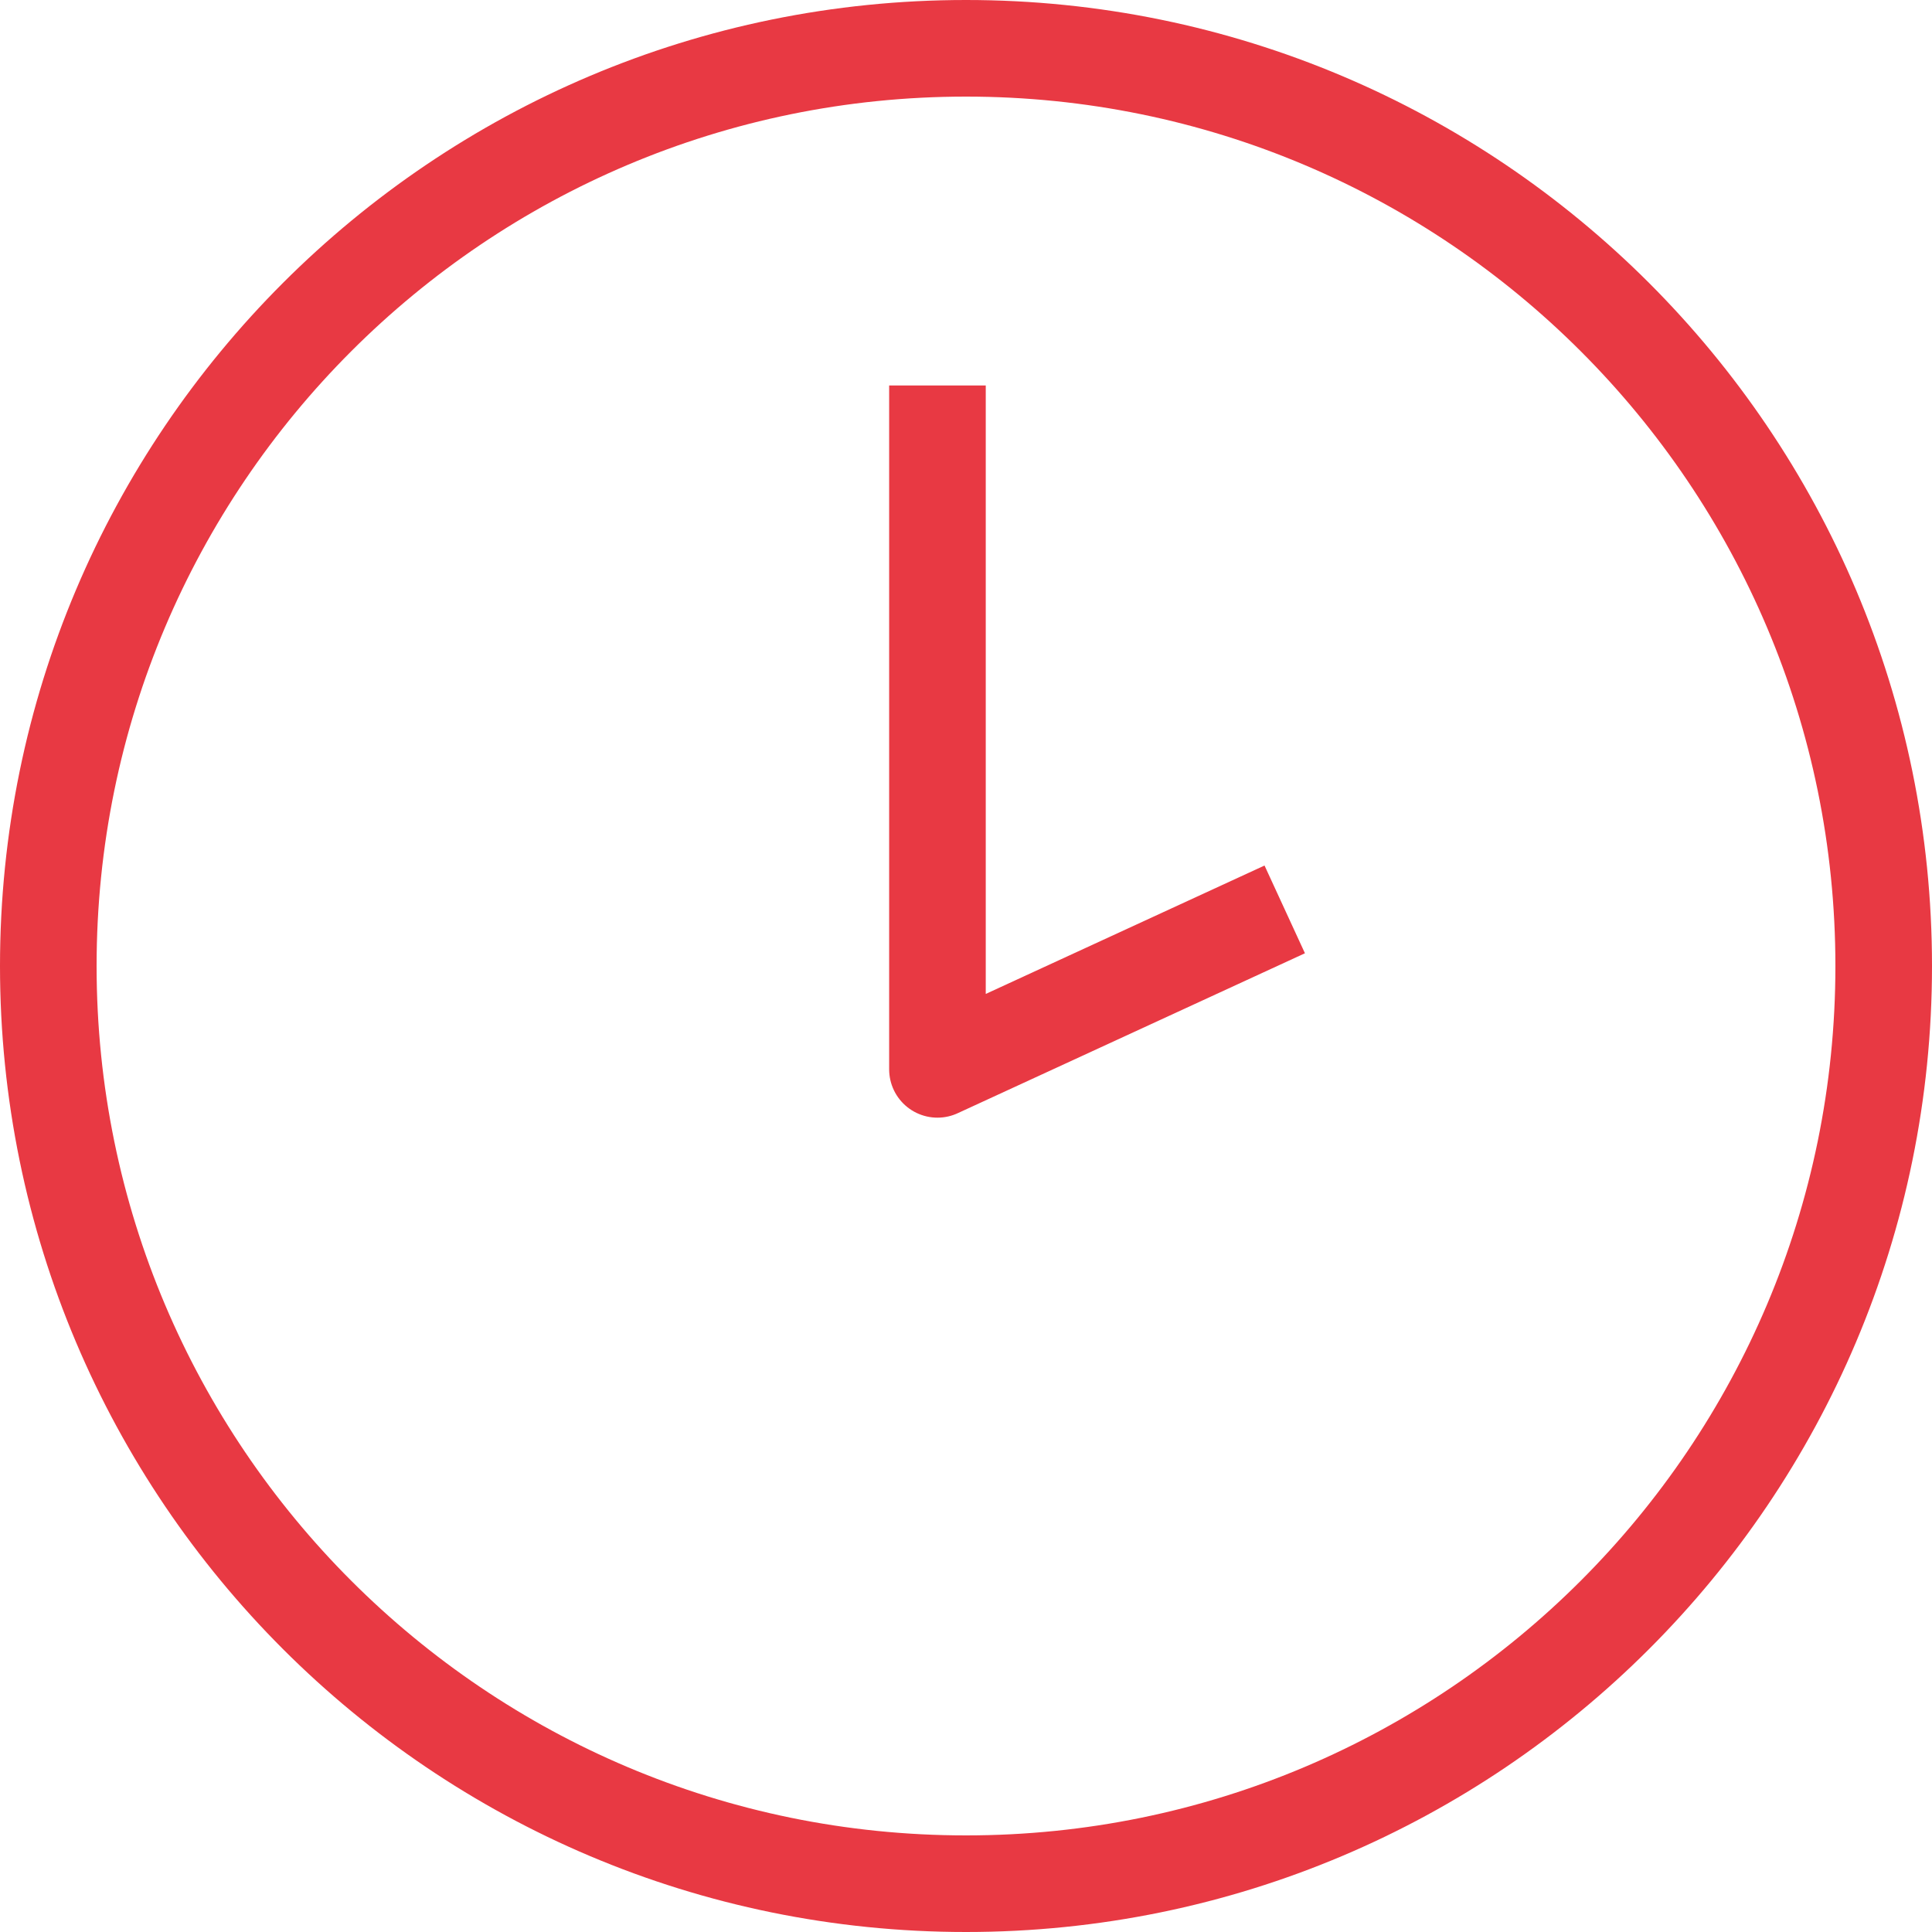 <?xml version="1.0" encoding="UTF-8"?> <svg xmlns="http://www.w3.org/2000/svg" width="40" height="40" viewBox="0 0 40 40" fill="none"> <path d="M20 39C30.493 39 39 30.493 39 20C39 9.507 30.493 1 20 1C9.507 1 1 9.507 1 20C1 30.493 9.507 39 20 39Z" stroke="#E83943" stroke-width="2" stroke-linejoin="round"></path> <path d="M19.409 7.981V22.14L26.599 18.828" stroke="#E83943" stroke-width="2" stroke-linejoin="round"></path> </svg> 